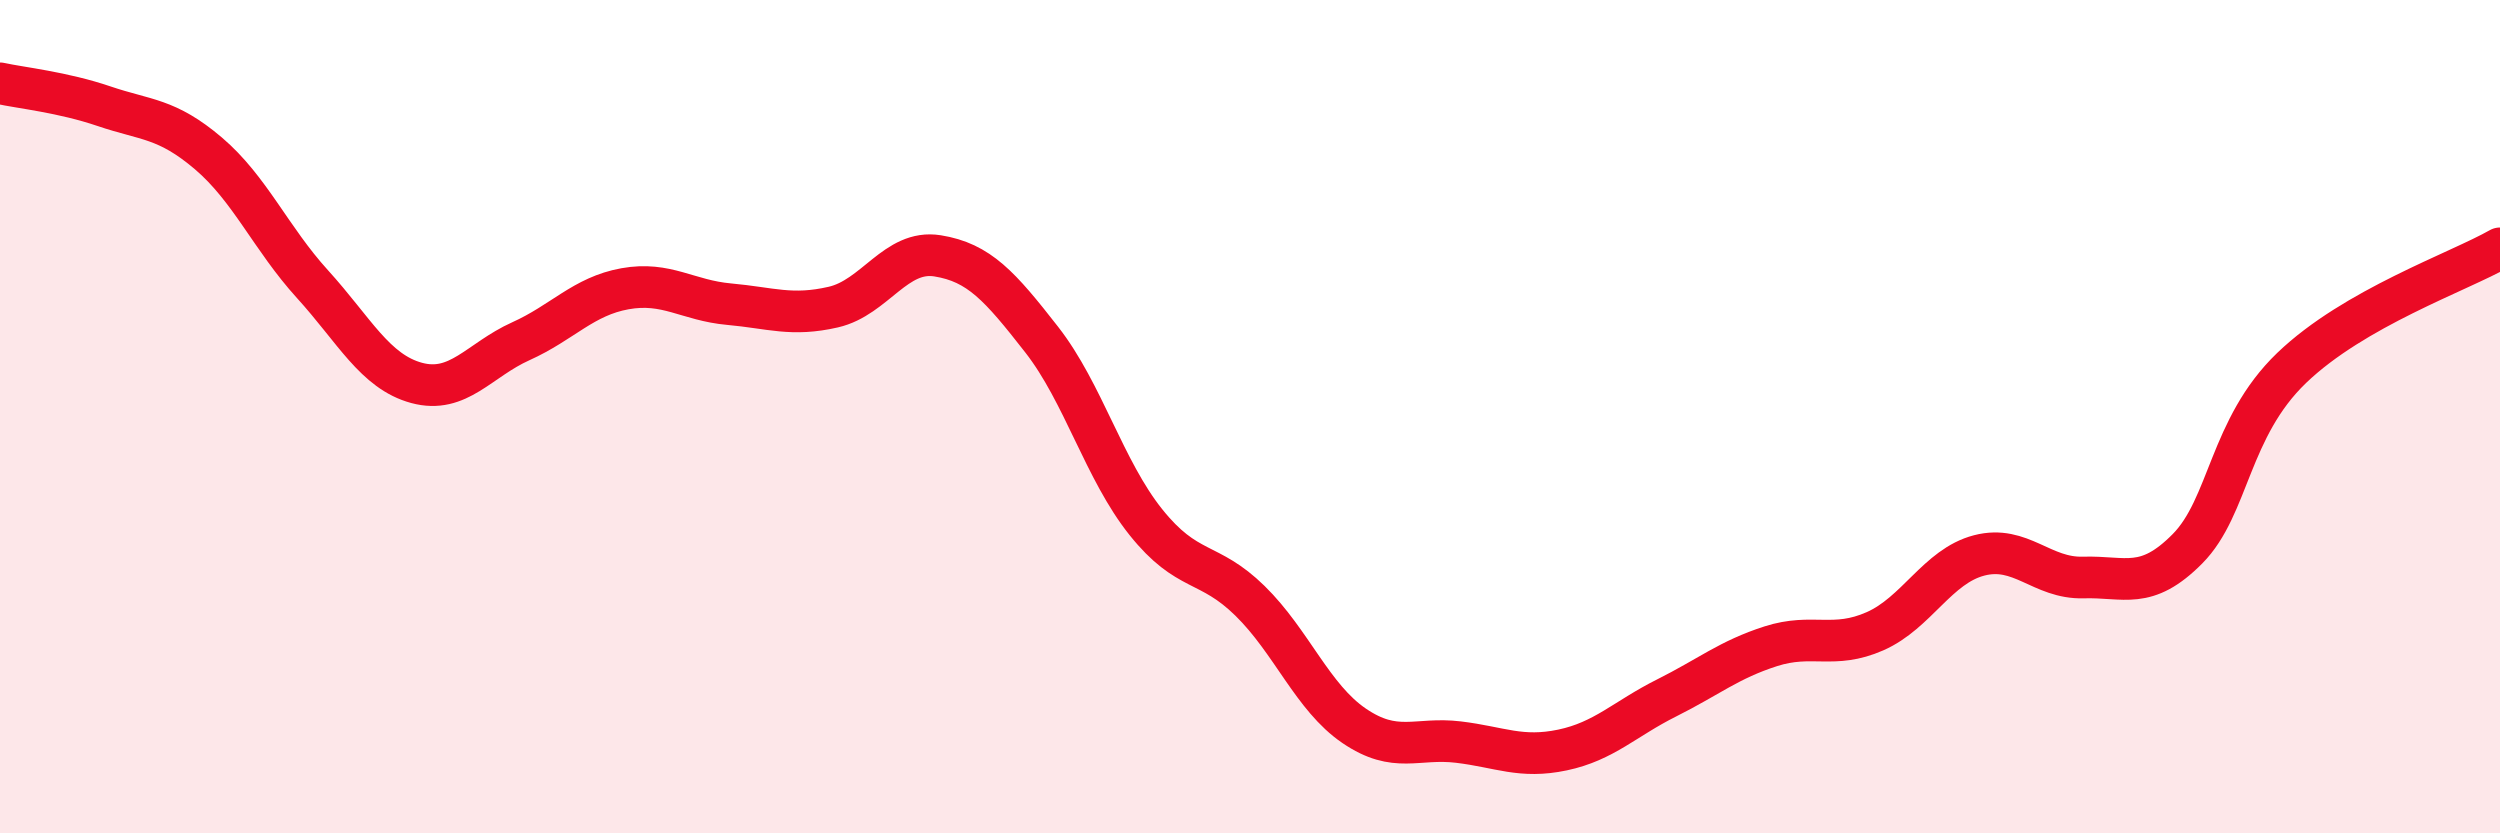 
    <svg width="60" height="20" viewBox="0 0 60 20" xmlns="http://www.w3.org/2000/svg">
      <path
        d="M 0,2 C 0.5,2.11 1.5,2.21 2.5,2.55 C 3.5,2.89 4,2.83 5,3.68 C 6,4.53 6.5,5.72 7.5,6.82 C 8.5,7.92 9,8.92 10,9.19 C 11,9.46 11.5,8.64 12.5,8.19 C 13.5,7.74 14,7.11 15,6.93 C 16,6.75 16.5,7.21 17.5,7.3 C 18.5,7.39 19,7.6 20,7.37 C 21,7.14 21.5,5.98 22.5,6.14 C 23.5,6.3 24,6.87 25,8.15 C 26,9.43 26.5,11.28 27.5,12.53 C 28.5,13.78 29,13.44 30,14.42 C 31,15.4 31.5,16.74 32.5,17.42 C 33.5,18.1 34,17.69 35,17.81 C 36,17.93 36.5,18.21 37.5,18 C 38.5,17.79 39,17.25 40,16.75 C 41,16.25 41.5,15.83 42.5,15.51 C 43.5,15.19 44,15.59 45,15.15 C 46,14.71 46.5,13.59 47.5,13.33 C 48.5,13.07 49,13.89 50,13.86 C 51,13.83 51.5,14.18 52.5,13.17 C 53.5,12.16 53.5,10.27 55,8.83 C 56.5,7.39 59,6.53 60,5.96L60 20L0 20Z"
        fill="#EB0A25"
        opacity="0.1"
        stroke-linecap="round"
        stroke-linejoin="round"
      />
      <path
        d="M 0,2 C 0.5,2.11 1.5,2.21 2.5,2.55 C 3.5,2.89 4,2.83 5,3.68 C 6,4.53 6.5,5.72 7.5,6.82 C 8.5,7.92 9,8.92 10,9.19 C 11,9.46 11.5,8.64 12.5,8.19 C 13.5,7.74 14,7.11 15,6.93 C 16,6.75 16.5,7.21 17.5,7.3 C 18.5,7.39 19,7.6 20,7.37 C 21,7.14 21.5,5.98 22.5,6.14 C 23.5,6.3 24,6.87 25,8.15 C 26,9.43 26.5,11.28 27.5,12.53 C 28.5,13.78 29,13.44 30,14.42 C 31,15.4 31.5,16.74 32.5,17.42 C 33.5,18.1 34,17.69 35,17.81 C 36,17.93 36.5,18.21 37.5,18 C 38.5,17.79 39,17.25 40,16.75 C 41,16.25 41.5,15.83 42.5,15.51 C 43.5,15.19 44,15.59 45,15.15 C 46,14.71 46.5,13.59 47.5,13.33 C 48.5,13.07 49,13.89 50,13.86 C 51,13.83 51.5,14.18 52.5,13.17 C 53.5,12.16 53.5,10.27 55,8.83 C 56.5,7.39 59,6.53 60,5.96"
        stroke="#EB0A25"
        stroke-width="1"
        fill="none"
        stroke-linecap="round"
        stroke-linejoin="round"
      />
    </svg>
  